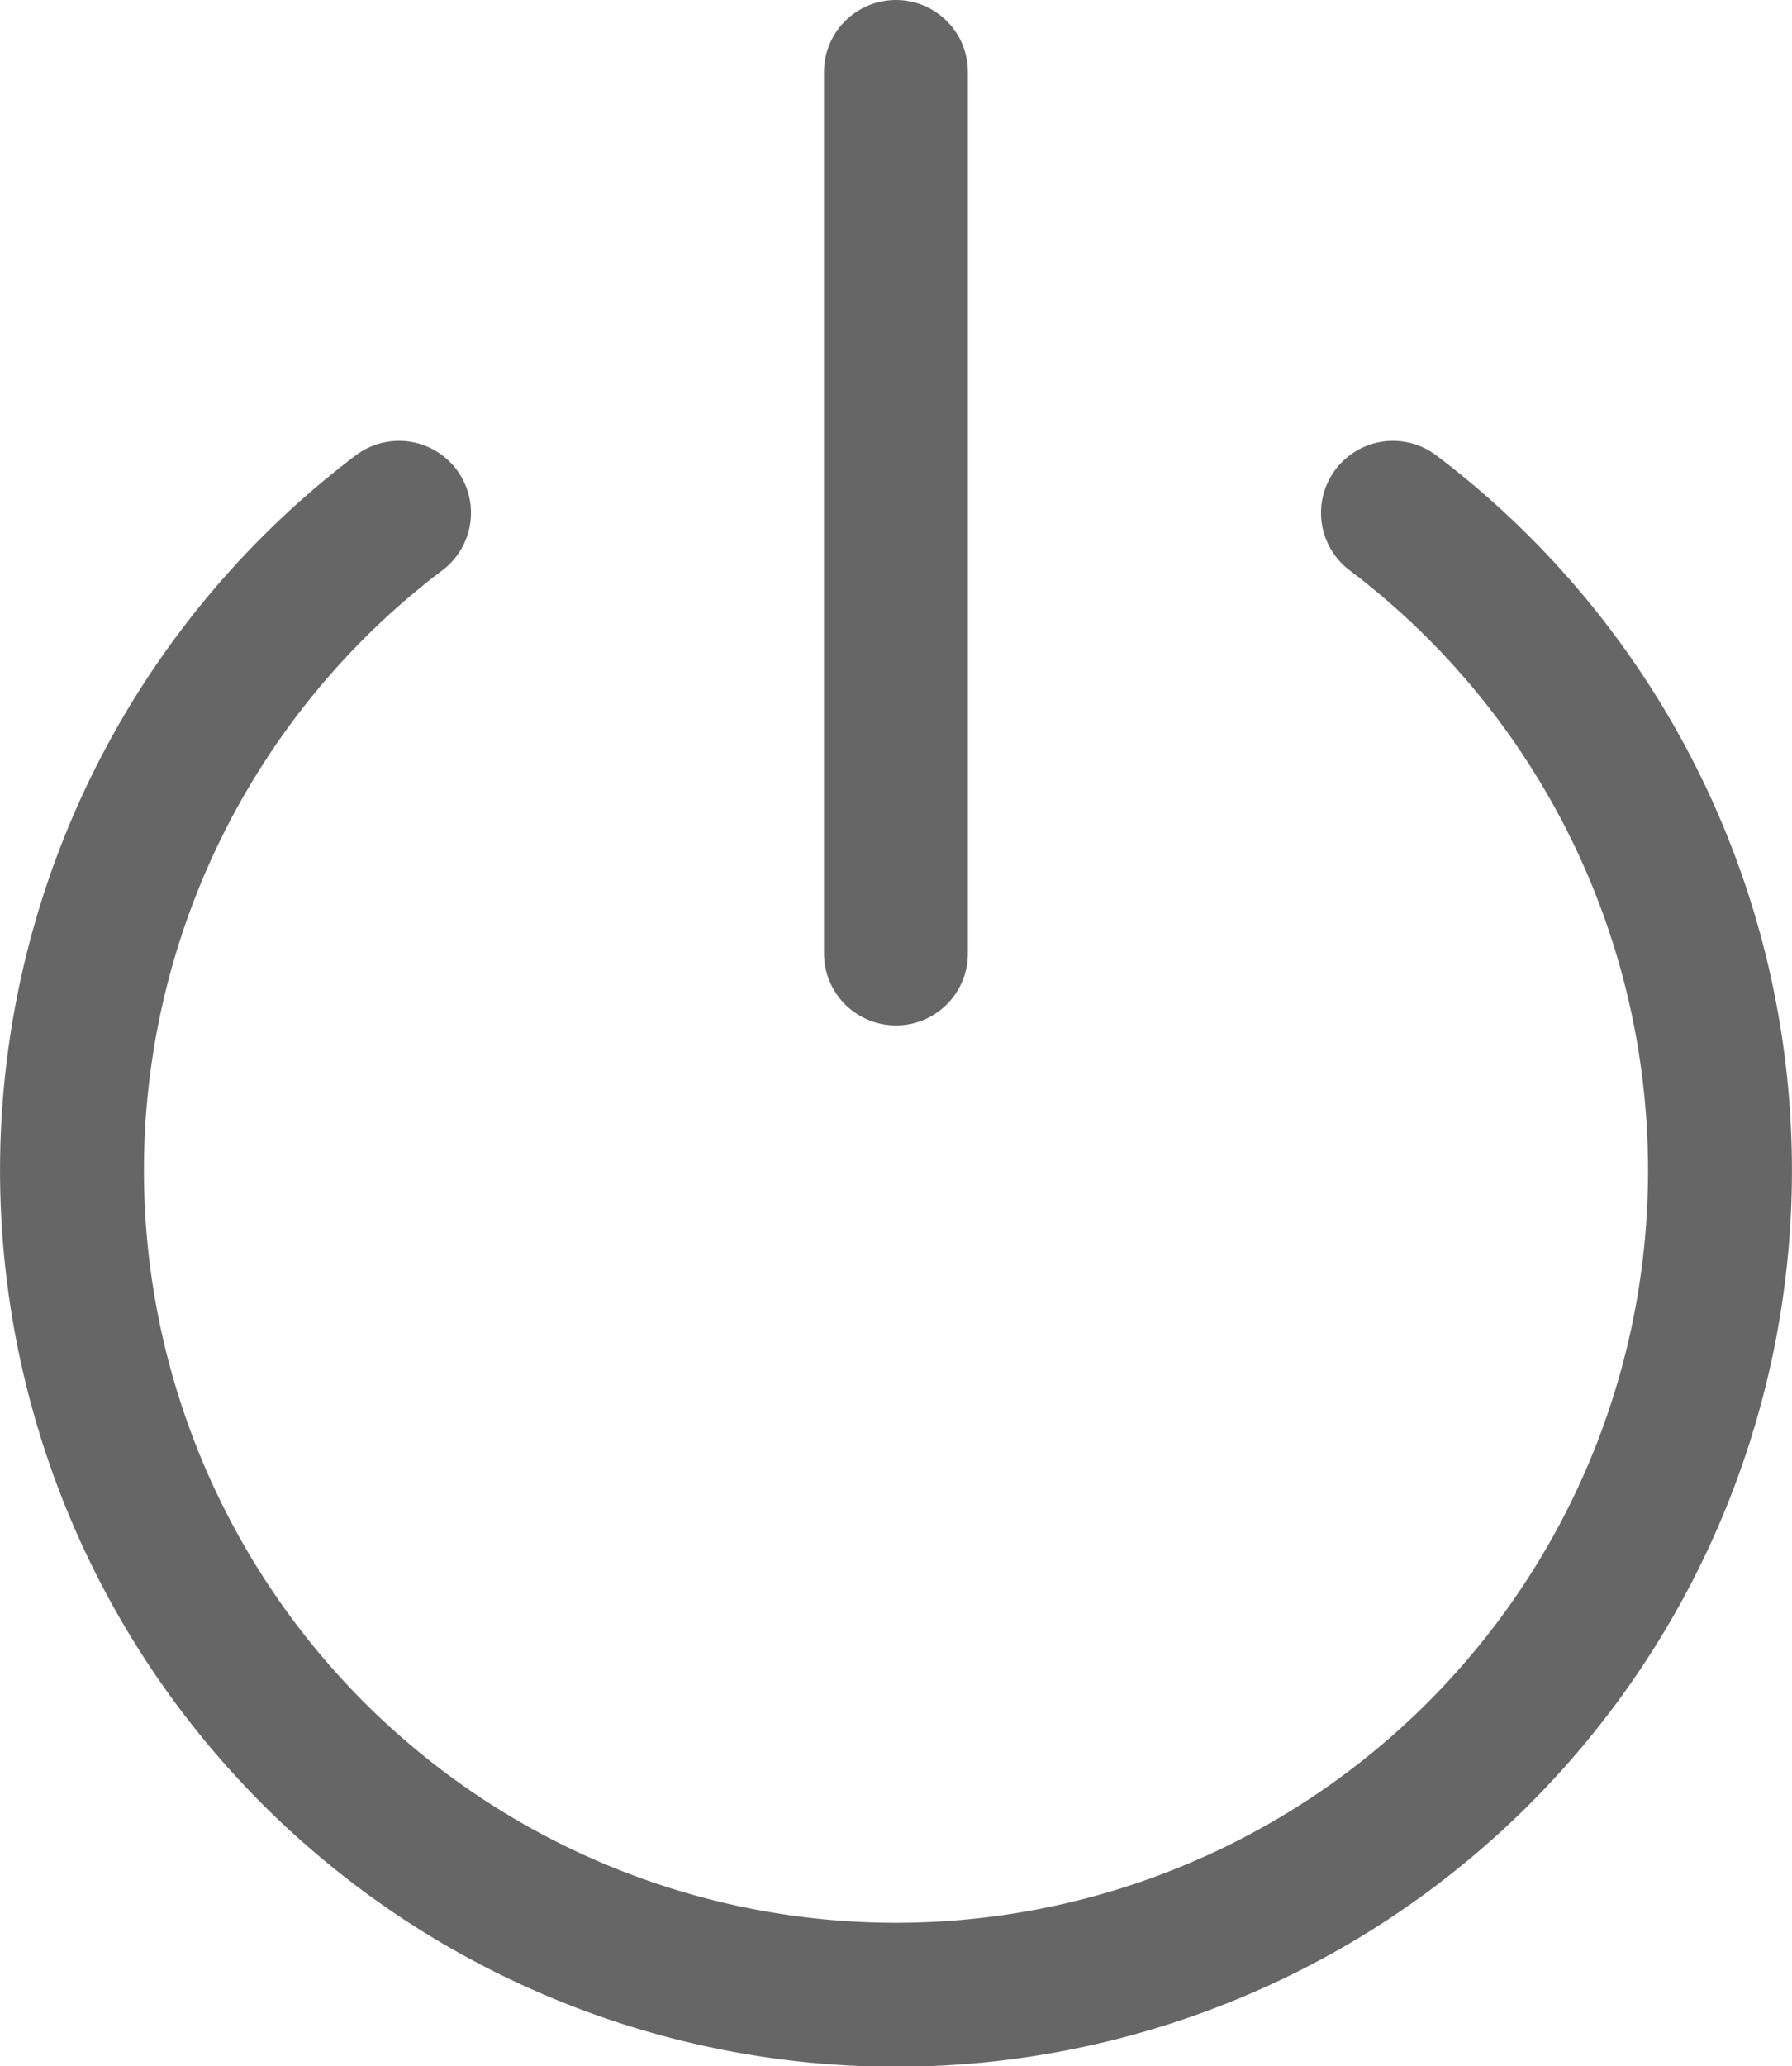 <svg xmlns="http://www.w3.org/2000/svg" width="16.189" height="18.657" viewBox="0 0 16.189 18.657">
  <g id="login" transform="translate(0.65 0.65)">
    <path id="패스_2962" data-name="패스 2962" d="M0,0V7.96" transform="translate(7.444)" fill="none" stroke="#666" stroke-linecap="round" stroke-width="1.3"/>
    <path id="패스_2961" data-name="패스 2961" d="M106.182,572.127a7.444,7.444,0,1,0,8.979,0" transform="translate(-103.227 -568.146)" fill="none" stroke="#666" stroke-linecap="round" stroke-linejoin="round" stroke-width="1.3"/>
  </g>
</svg>
